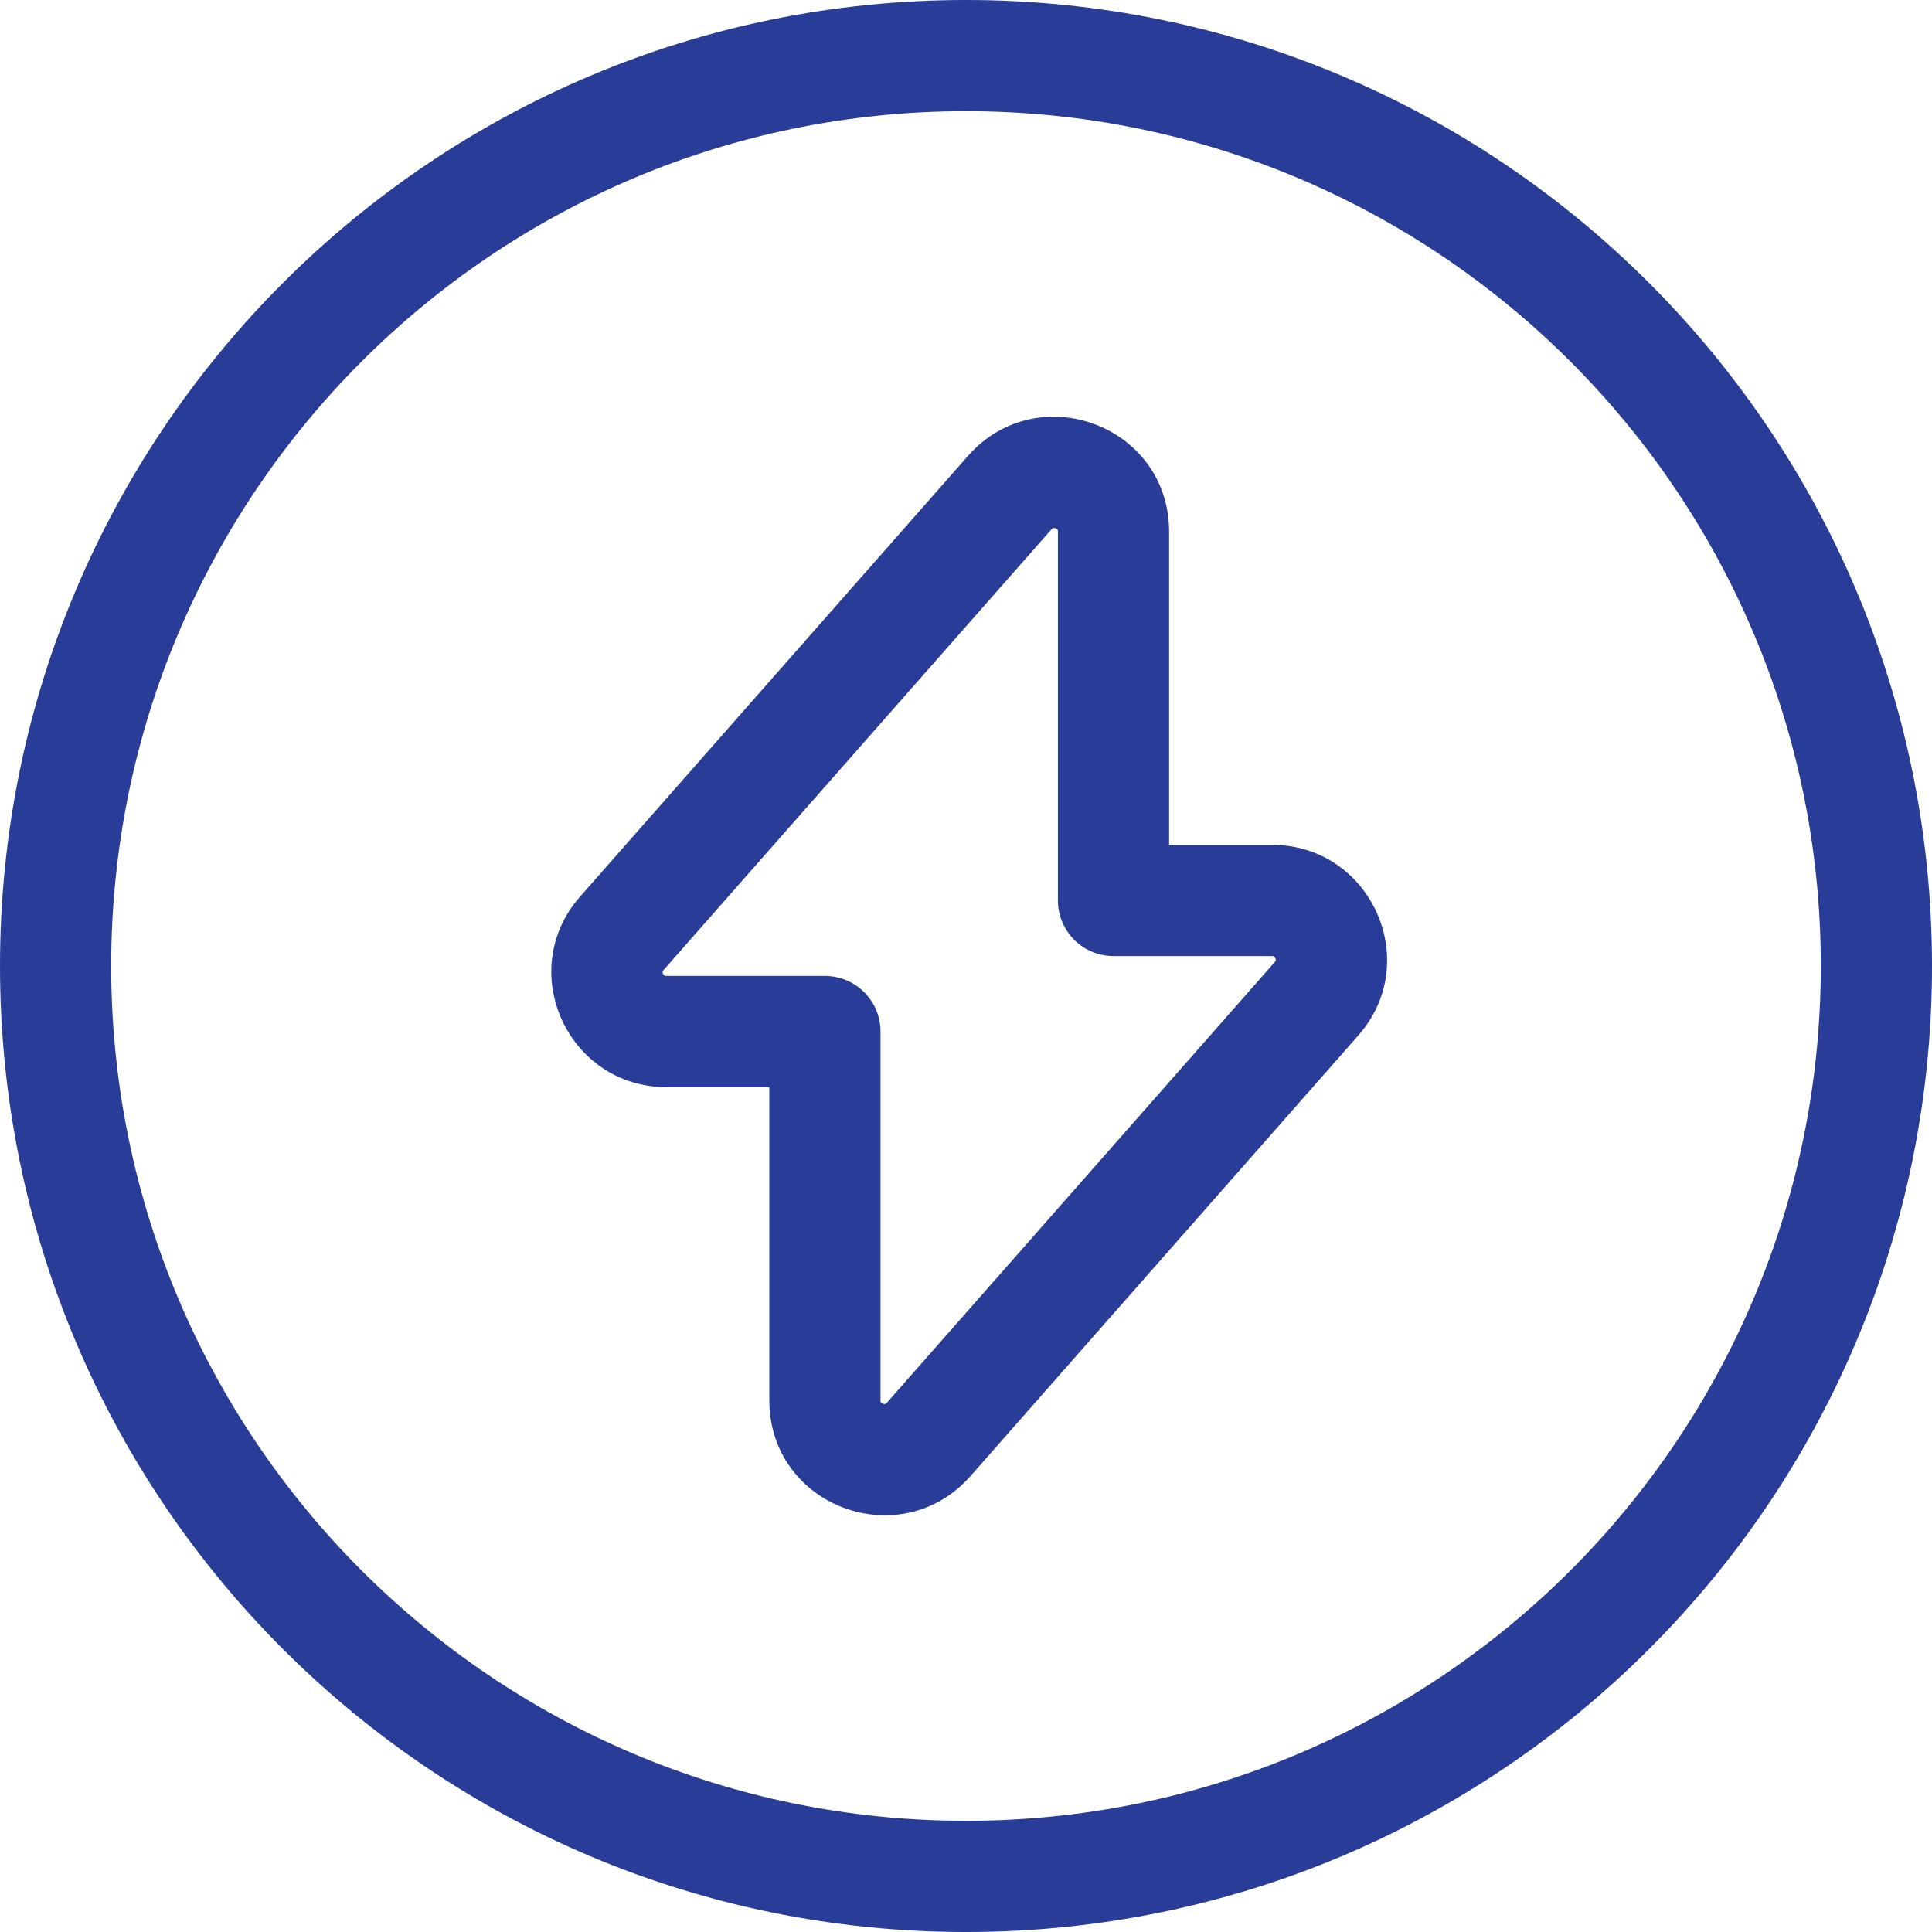 <svg width="40" height="40" viewBox="0 0 40 40" fill="none" xmlns="http://www.w3.org/2000/svg">
<path fill-rule="evenodd" clip-rule="evenodd" d="M20.045 9.434C21.496 7.802 24.205 8.81 24.205 11.009V17.492H26.334C28.373 17.492 29.478 19.899 28.121 21.439C28.121 21.439 28.122 21.439 28.121 21.439L20.092 30.562L20.088 30.566C18.637 32.198 15.928 31.19 15.928 28.991V22.508H13.799C11.76 22.508 10.655 20.101 12.012 18.561C12.011 18.561 12.012 18.561 12.012 18.561L20.045 9.434ZM21.767 10.962C21.766 10.962 21.766 10.963 21.766 10.963L13.74 20.082C13.728 20.095 13.723 20.104 13.722 20.107C13.72 20.111 13.72 20.113 13.719 20.117C13.718 20.124 13.719 20.14 13.728 20.16C13.737 20.181 13.749 20.192 13.757 20.197C13.76 20.2 13.763 20.201 13.768 20.203C13.772 20.204 13.781 20.206 13.799 20.206H17.079C17.715 20.206 18.23 20.721 18.23 21.357V28.991C18.23 29.013 18.233 29.024 18.234 29.027C18.235 29.031 18.237 29.033 18.238 29.035C18.242 29.041 18.254 29.053 18.277 29.062C18.3 29.07 18.318 29.07 18.326 29.068C18.33 29.067 18.333 29.066 18.338 29.063C18.342 29.061 18.352 29.054 18.366 29.038C18.367 29.038 18.367 29.037 18.367 29.037L26.393 19.918C26.405 19.905 26.41 19.896 26.411 19.893C26.413 19.89 26.413 19.887 26.414 19.884C26.415 19.876 26.414 19.86 26.405 19.84C26.396 19.82 26.384 19.808 26.376 19.803C26.373 19.801 26.37 19.799 26.365 19.798C26.361 19.796 26.352 19.794 26.334 19.794H23.054C22.418 19.794 21.903 19.279 21.903 18.643V11.009C21.903 10.987 21.9 10.976 21.899 10.973C21.898 10.969 21.896 10.967 21.895 10.965C21.891 10.959 21.879 10.947 21.856 10.938C21.833 10.93 21.815 10.931 21.807 10.932C21.803 10.933 21.8 10.934 21.795 10.937C21.791 10.939 21.781 10.946 21.767 10.962Z" fill="#293c98"/>
<path fill-rule="evenodd" clip-rule="evenodd" d="M20 2.302C10.226 2.302 2.302 10.226 2.302 20C2.302 29.774 10.226 37.698 20 37.698C29.774 37.698 37.698 29.774 37.698 20C37.698 10.226 29.774 2.302 20 2.302ZM0 20C0 8.954 8.954 0 20 0C31.046 0 40 8.954 40 20C40 31.046 31.046 40 20 40C8.954 40 0 31.046 0 20Z" fill="#293c98"/>
</svg>
